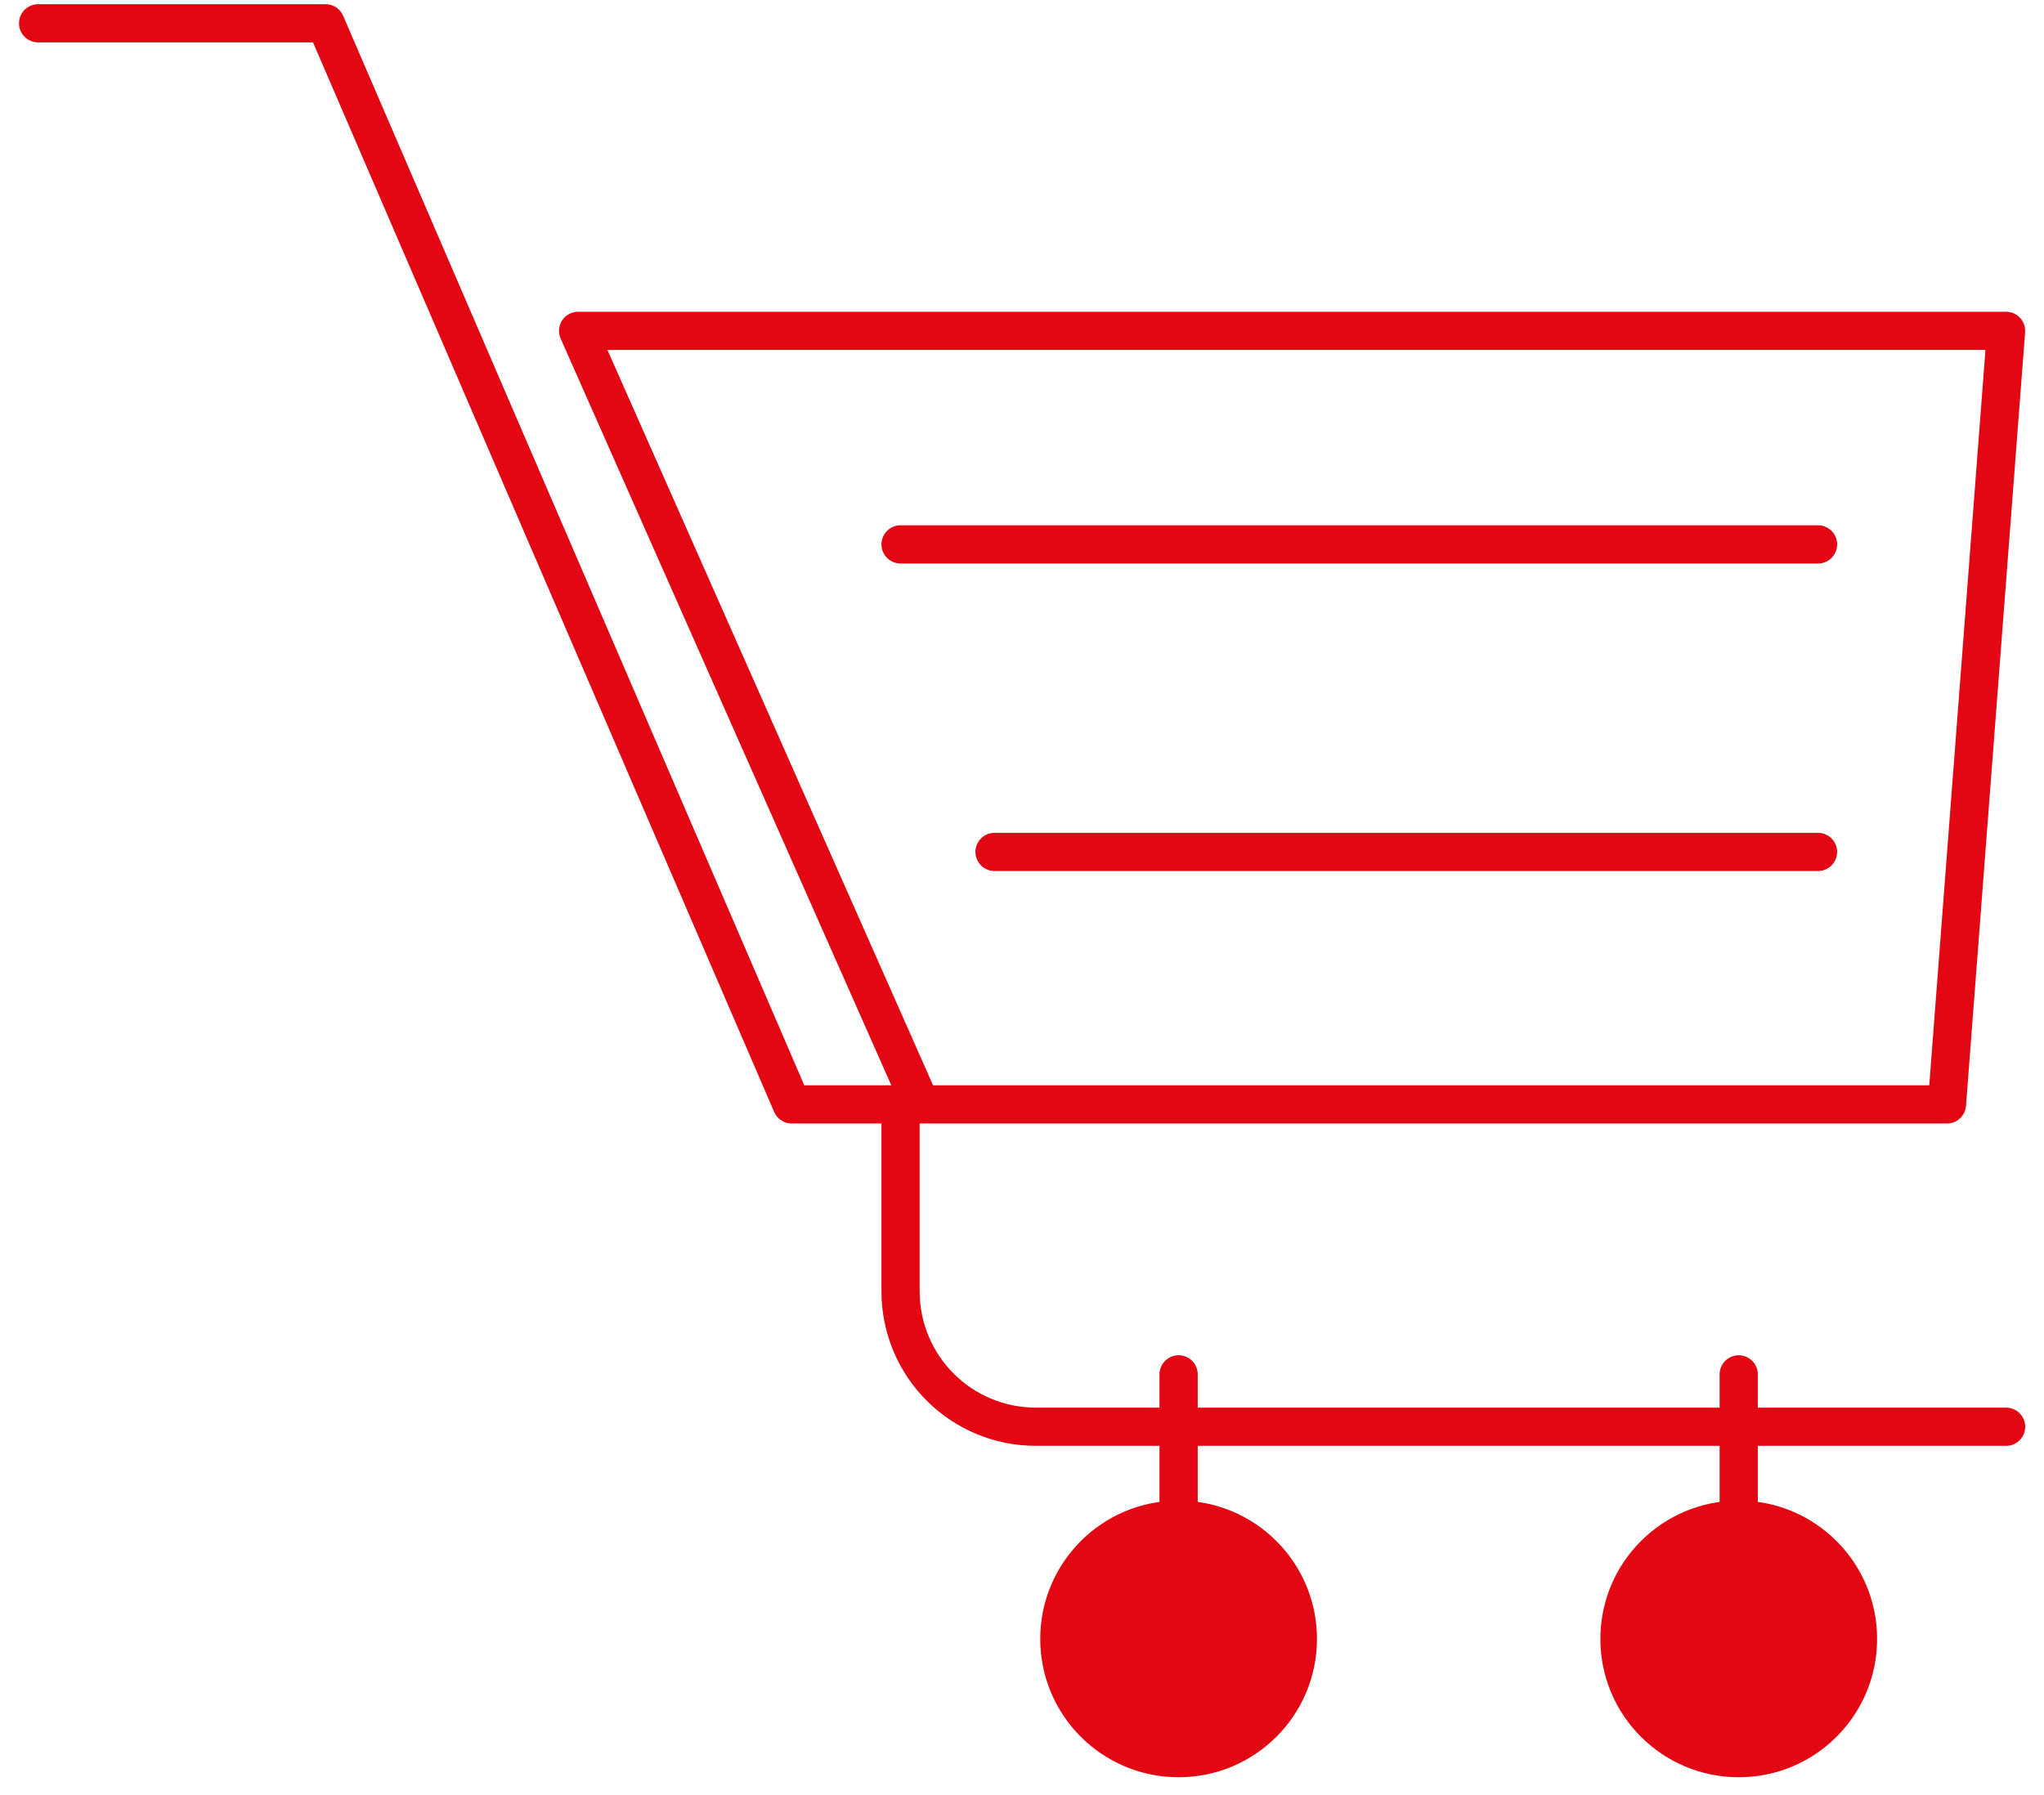 <svg width="107" height="94" viewBox="0 0 107 94" fill="none" xmlns="http://www.w3.org/2000/svg">
<path d="M101.92 57.828H48.194L30.263 17.324H105.014L101.92 57.828Z" stroke="#E30613" stroke-width="2" stroke-miterlimit="10" stroke-linecap="round" stroke-linejoin="round"/>
<path d="M1.995 1.22H17.044L41.445 57.828H47.141" stroke="#E30613" stroke-width="2" stroke-miterlimit="10" stroke-linecap="round" stroke-linejoin="round"/>
<path d="M105.016 74.706H54.244C50.306 74.706 47.142 71.541 47.142 67.603V57.828" stroke="#E30613" stroke-width="2" stroke-miterlimit="10" stroke-linecap="round" stroke-linejoin="round"/>
<path d="M61.698 93.059C65.698 93.059 68.941 89.817 68.941 85.816C68.941 81.816 65.698 78.573 61.698 78.573C57.697 78.573 54.455 81.816 54.455 85.816C54.455 89.817 57.697 93.059 61.698 93.059Z" fill="#E30613"/>
<path d="M91.02 93.059C95.021 93.059 98.263 89.817 98.263 85.816C98.263 81.816 95.021 78.573 91.02 78.573C87.02 78.573 83.777 81.816 83.777 85.816C83.777 89.817 87.02 93.059 91.02 93.059Z" fill="#E30613"/>
<path d="M61.698 71.963V87.012" stroke="#E30613" stroke-width="2" stroke-miterlimit="10" stroke-linecap="round" stroke-linejoin="round"/>
<path d="M91.019 71.963V87.012" stroke="#E30613" stroke-width="2" stroke-miterlimit="10" stroke-linecap="round" stroke-linejoin="round"/>
<path d="M47.142 28.505H95.171" stroke="#E30613" stroke-width="2" stroke-miterlimit="10" stroke-linecap="round" stroke-linejoin="round"/>
<path d="M95.17 44.608H52.063" stroke="#E30613" stroke-width="2" stroke-miterlimit="10" stroke-linecap="round" stroke-linejoin="round"/>
</svg>
